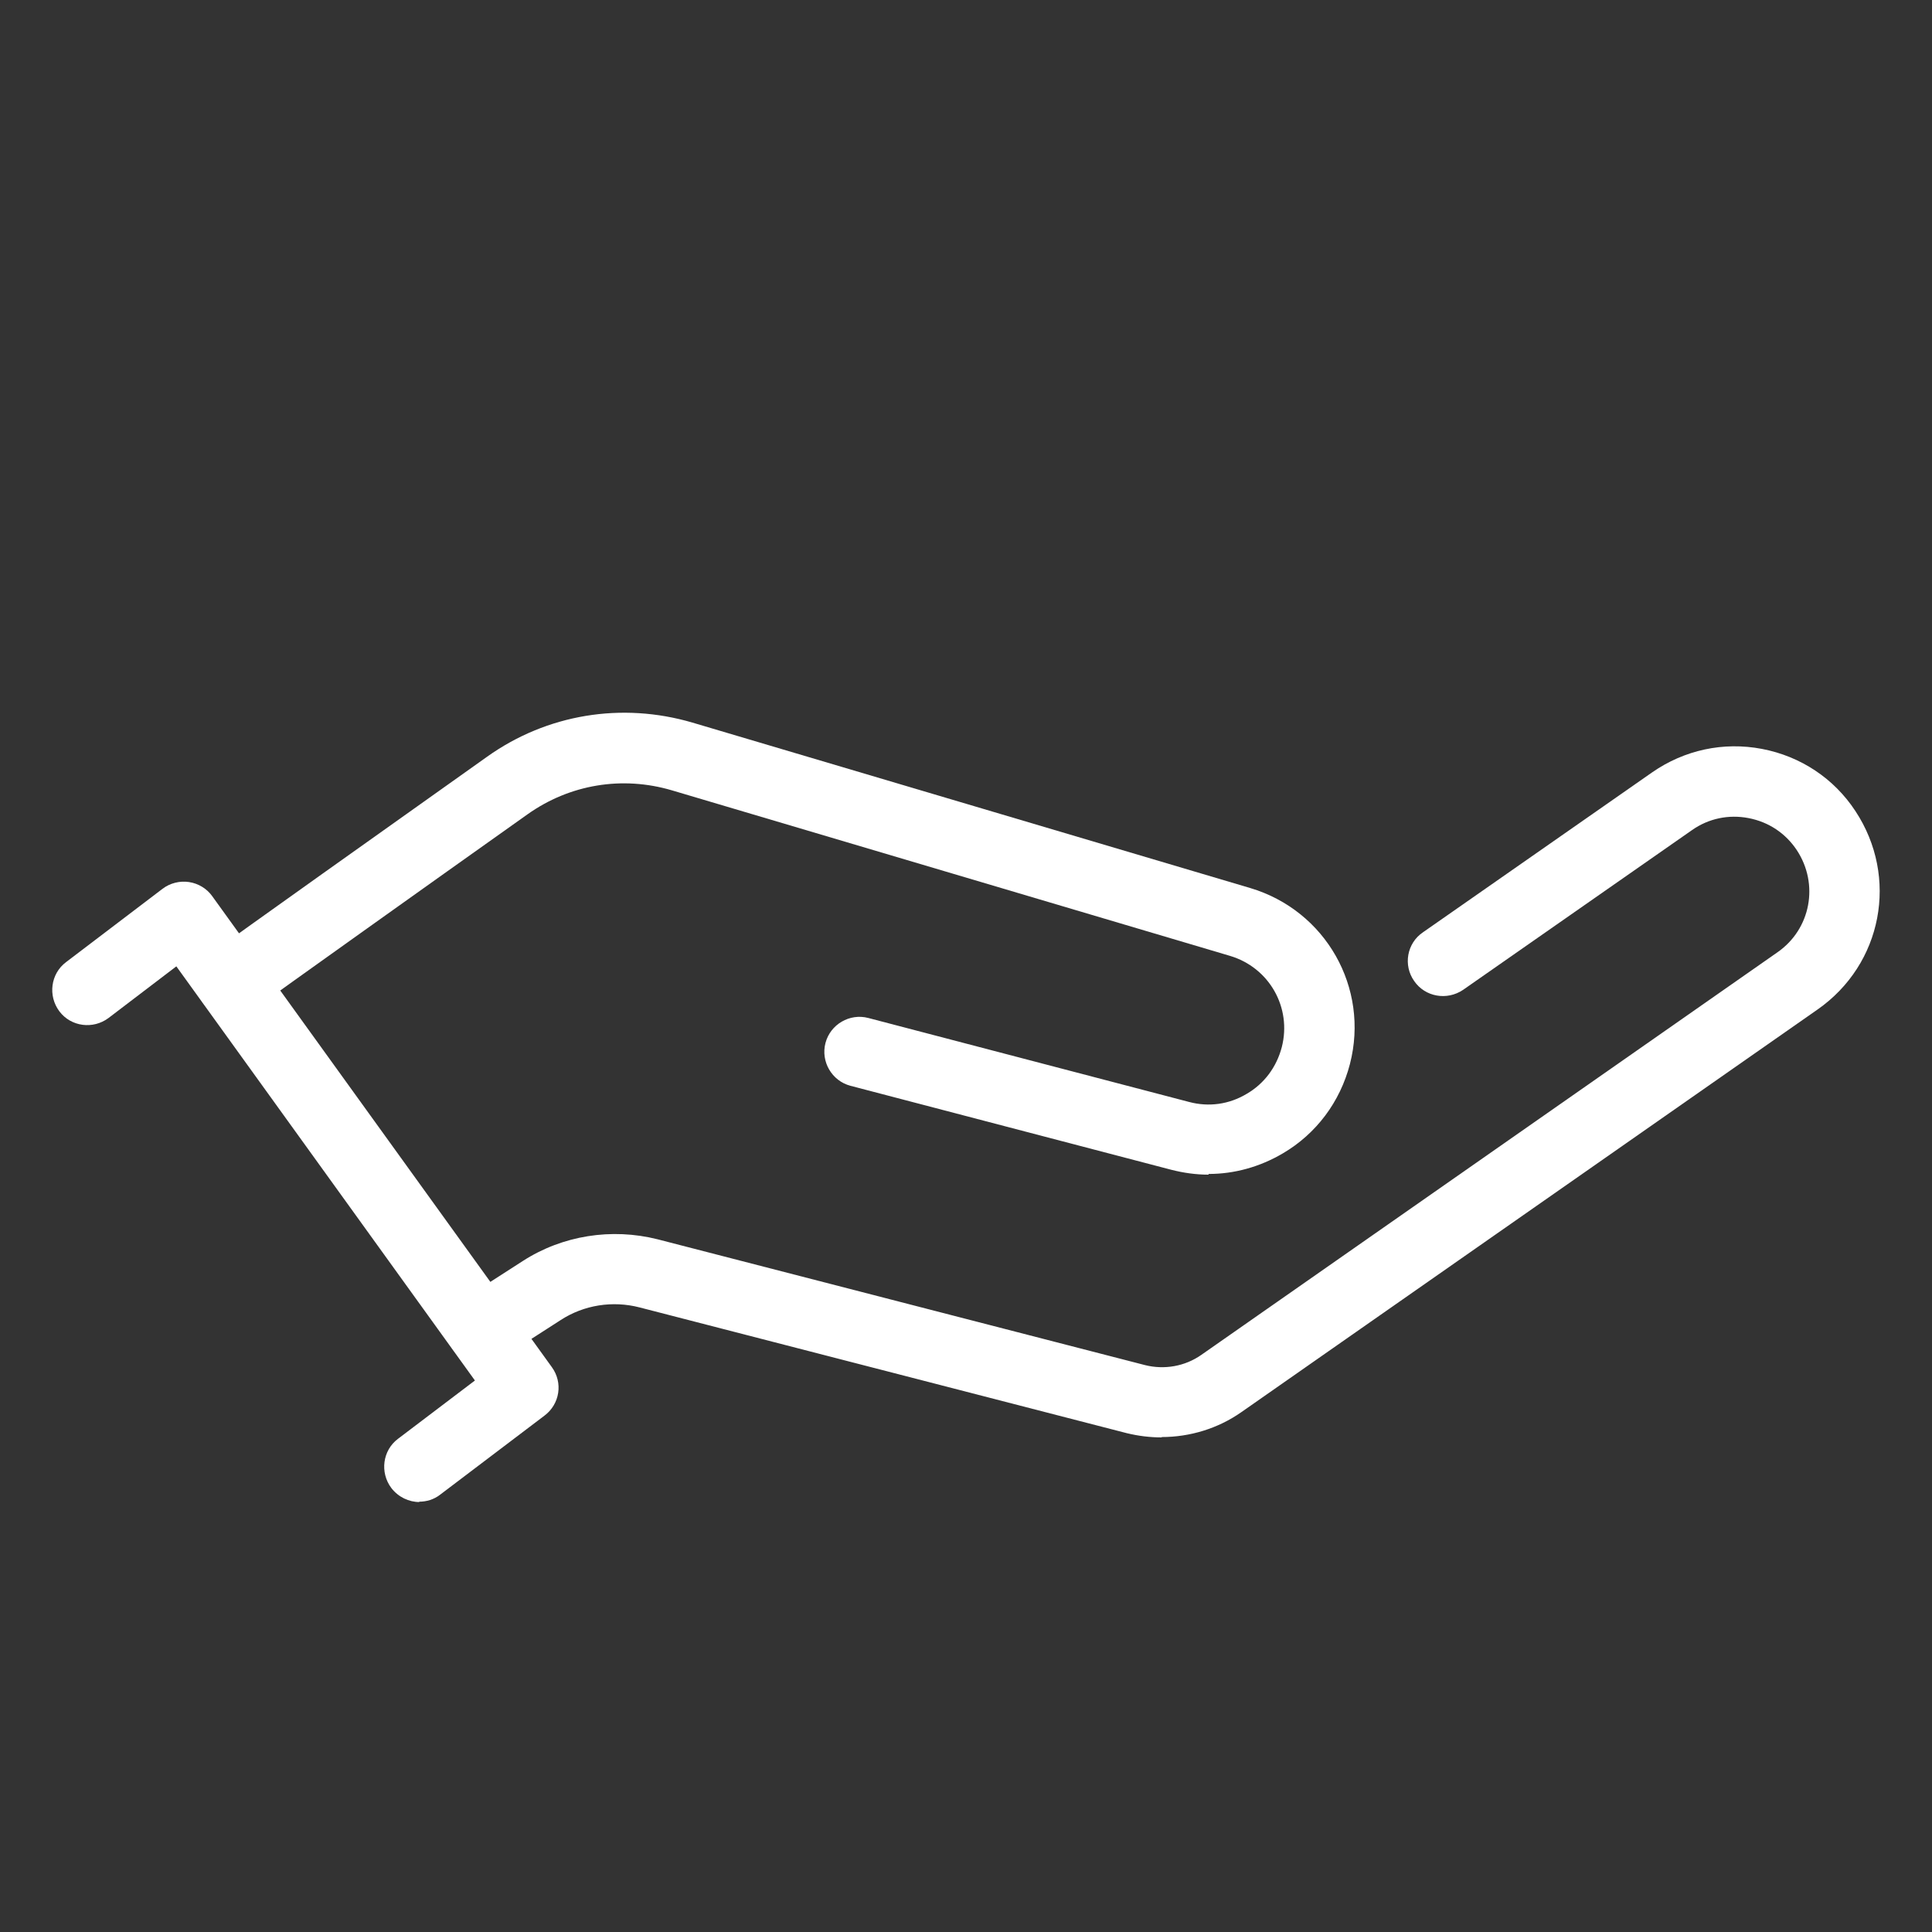 <?xml version="1.0" encoding="UTF-8"?>
<svg id="_图层_1" data-name="图层 1" xmlns="http://www.w3.org/2000/svg" viewBox="0 0 55 55">
  <rect x="0" y="0" width="55" height="55" fill="#333333" stroke="none"/>
  <defs>
    <style>
      .cls-1 {
        fill: #fff;
      }
    </style>
  </defs>
  <path class="cls-1" d="m11.94,42.76c-.3,0-.6-.14-.8-.4-.33-.44-.25-1.07.19-1.4l2.19-1.66-8.5-11.79-1.93,1.47c-.44.33-1.07.25-1.4-.19-.33-.44-.25-1.07.19-1.4l2.75-2.09c.21-.16.49-.23.75-.19.27.04.51.19.66.4l9.67,13.41c.32.44.23,1.05-.21,1.38l-2.97,2.25c-.18.14-.39.2-.6.2Z"/>
  <path class="cls-1" d="m34.4,33.44c-.35,0-.71-.05-1.06-.14l-9.13-2.39c-.53-.14-.85-.69-.71-1.22.14-.53.69-.85,1.22-.71l9.13,2.39c.56.15,1.14.07,1.64-.23.5-.29.85-.76,1-1.33.29-1.13-.36-2.27-1.48-2.6l-15.88-4.71c-1.42-.42-2.91-.17-4.11.68-2.75,1.95-7.08,5.04-7.84,5.59-.44.33-1.07.23-1.4-.22-.33-.45-.23-1.07.22-1.4.76-.56,5.11-3.65,7.87-5.61,1.7-1.21,3.83-1.56,5.84-.97l15.88,4.71c2.15.64,3.4,2.84,2.84,5.01-.28,1.08-.96,1.99-1.92,2.55-.65.38-1.37.58-2.1.58Z"/>
  <path class="cls-1" d="m33.07,40.92c-.33,0-.66-.04-.99-.12l-13.87-3.58c-.77-.2-1.59-.07-2.25.36l-1.71,1.1c-.47.3-1.08.16-1.38-.3-.3-.46-.16-1.08.3-1.38l1.71-1.1c1.13-.73,2.53-.95,3.84-.62l13.87,3.58c.55.14,1.14.04,1.61-.29l16.4-11.46c.95-.66,1.19-1.94.55-2.91-.32-.48-.8-.8-1.37-.91-.57-.11-1.14.01-1.61.34l-6.52,4.55c-.46.31-1.08.2-1.39-.25-.32-.45-.21-1.08.25-1.39l6.52-4.55c.92-.64,2.03-.88,3.13-.67,1.1.21,2.05.84,2.66,1.77,1.24,1.88.77,4.36-1.08,5.65l-16.4,11.46c-.67.47-1.47.71-2.27.71Z"/>
</svg>